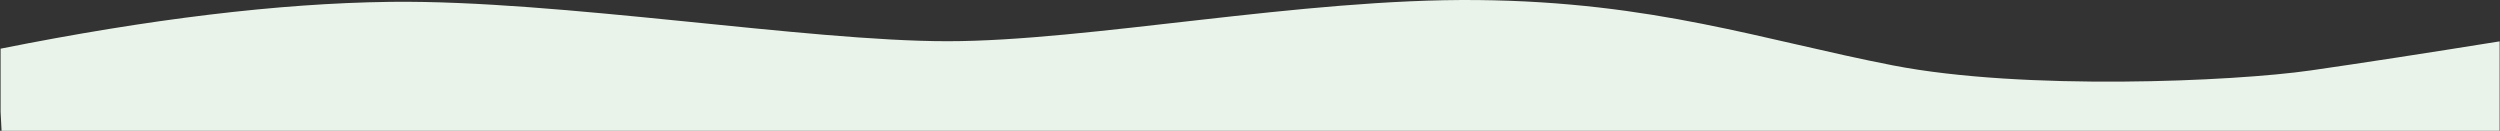 <?xml version="1.0" encoding="UTF-8"?>
<svg width="2561px" height="134px" viewBox="0 0 2561 134" version="1.1" xmlns="http://www.w3.org/2000/svg" xmlns:xlink="http://www.w3.org/1999/xlink">
    <rect x="0" y="0" width="2561" height="134" fill="#333333" stroke="none"/>
    <title>Combined Shape</title>
    <g id="Page-1" stroke="none" stroke-width="1" fill="none" fill-rule="evenodd">
        <path d="M970.531,42.226 C1115.062,42.226 1333.433,-1.772 1513.885,0.055 C1694.336,1.883 1805.391,40.97 1939.172,67 C2072.953,93.03 2287.992,83.539 2367.203,72.13 C2420.01,64.524 2484.813,54.556 2561.61,42.226 L2560.609,42.386 L2560.61,134 L1.609,133.999 L0.609,114.347 L0.61,49.863 C153.161,19.396 285.721,3.416 398.29,1.924 L401.719,1.883 C572.867,0.055 826,42.226 970.531,42.226 Z" id="Combined-Shape" fill="#EAF3EA"></path>
    </g>
</svg>